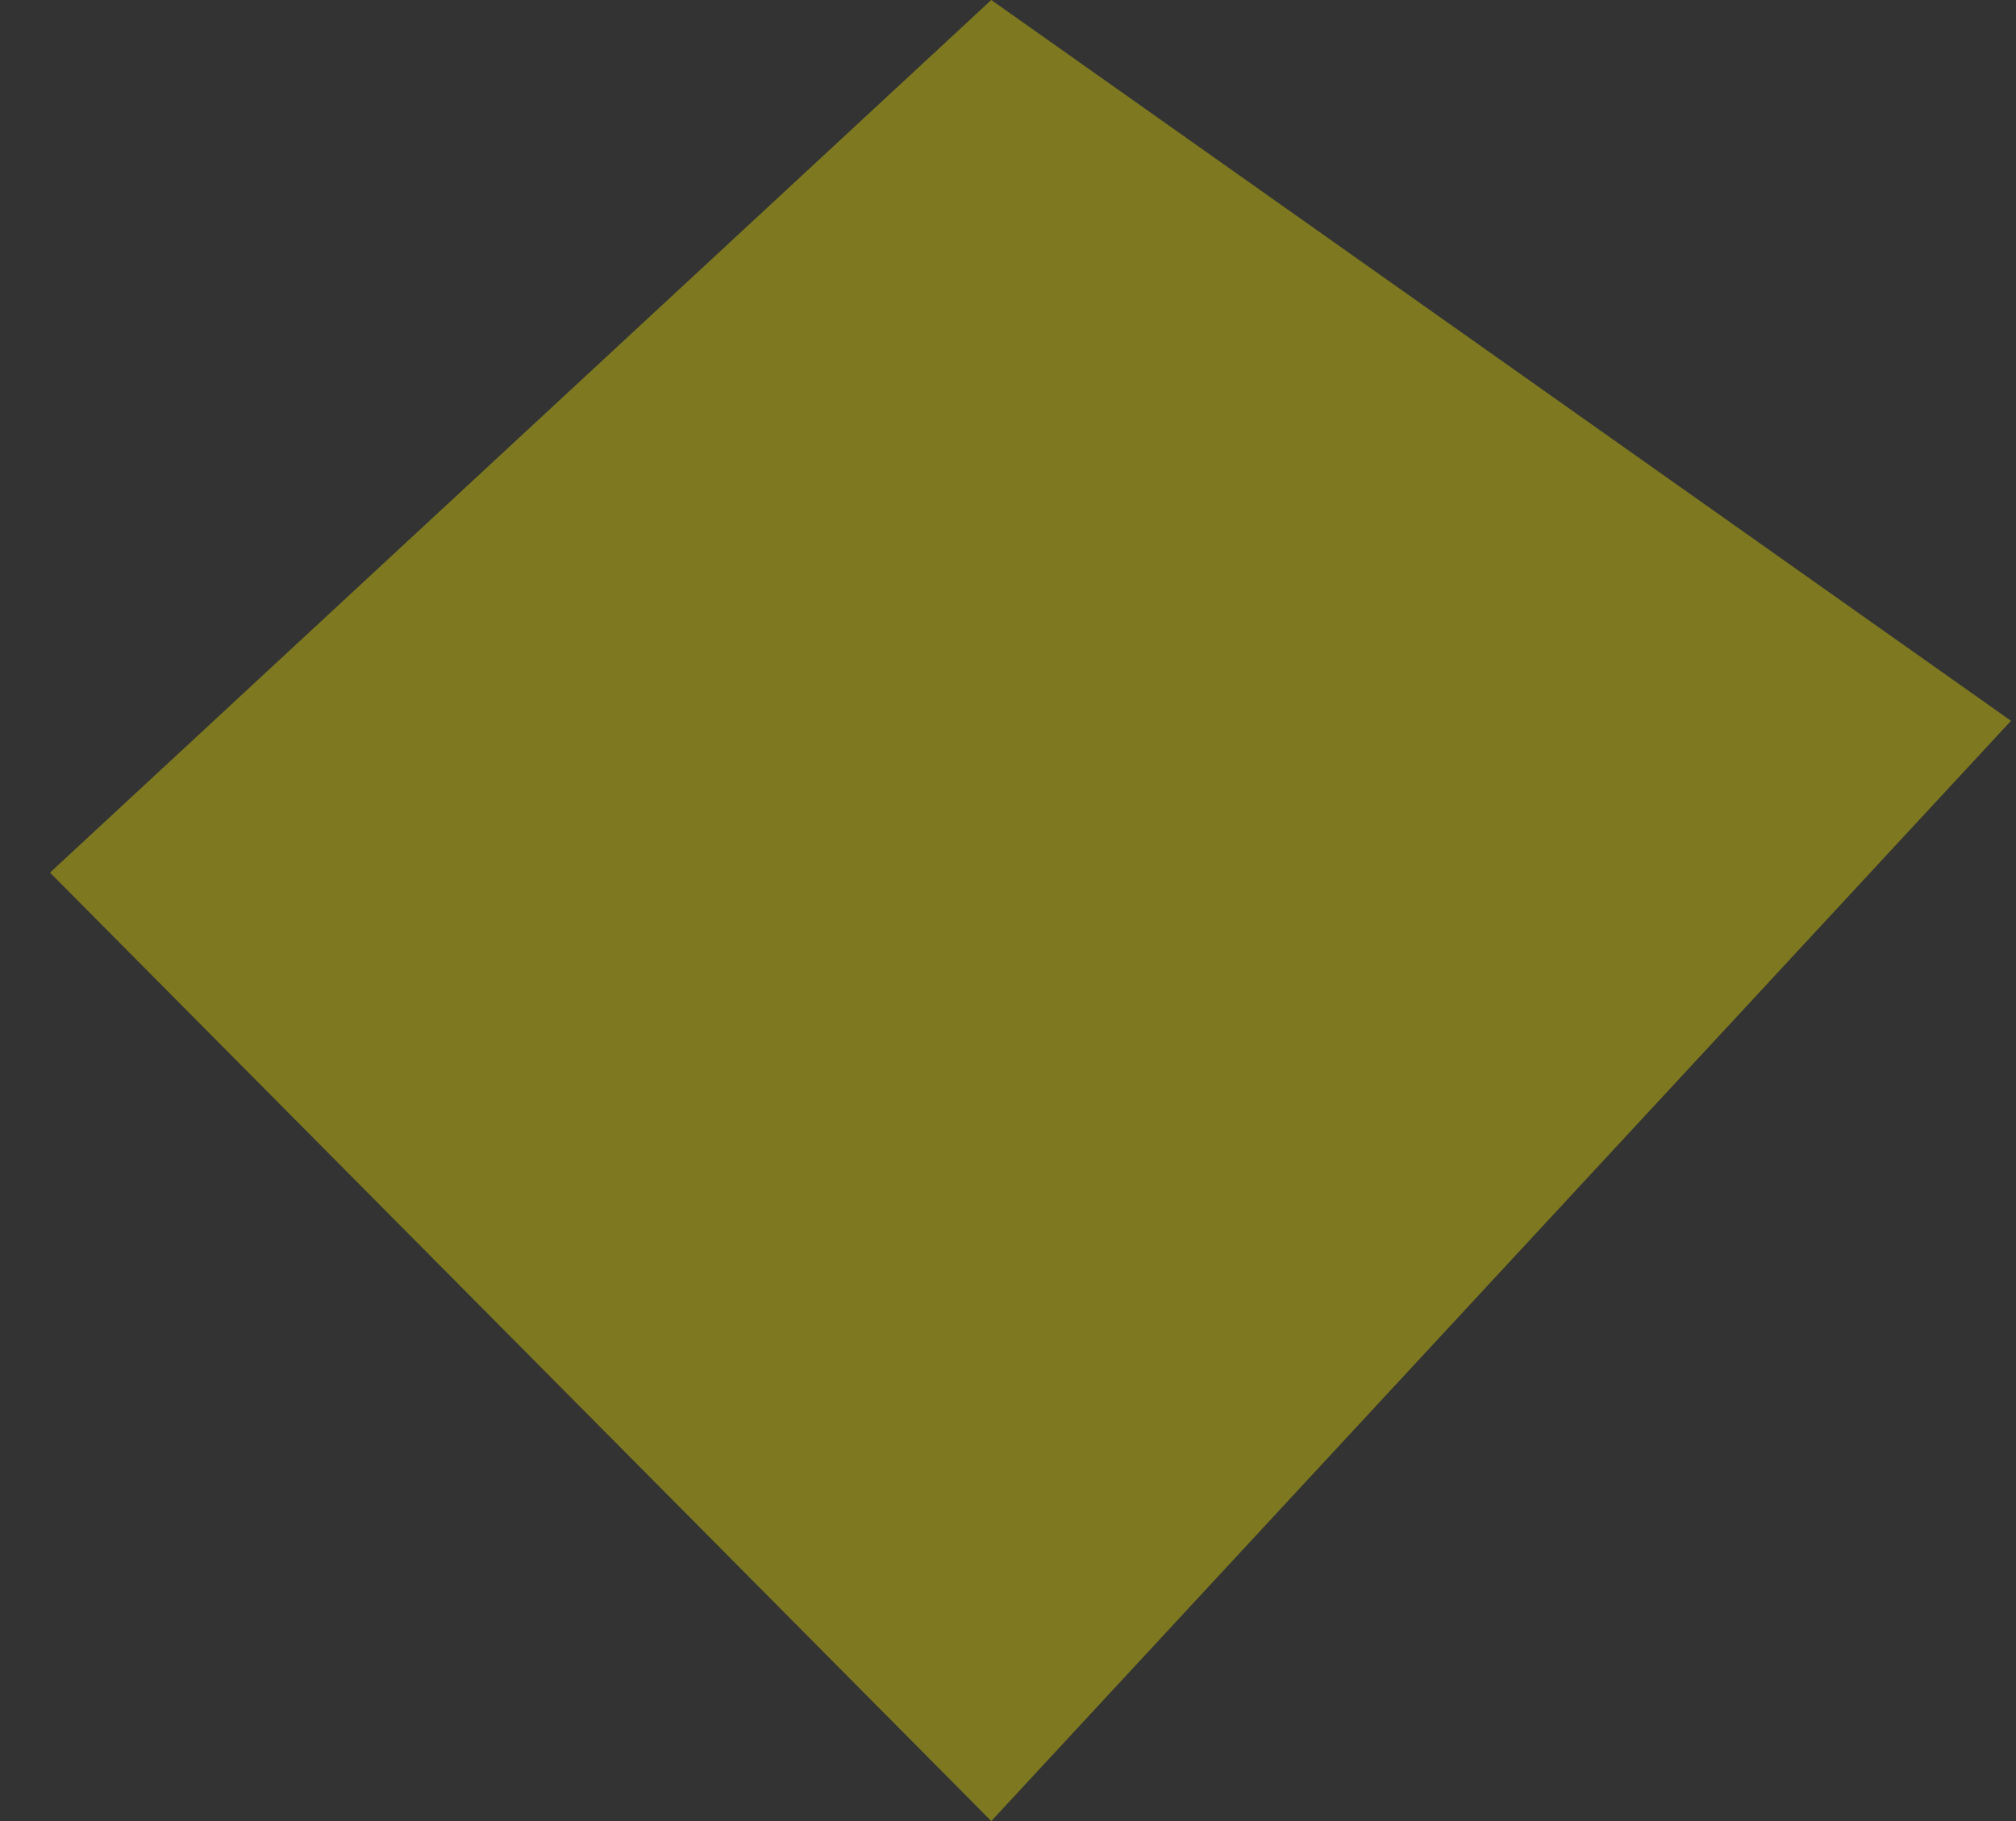 <svg width="31" height="28" viewBox="0 0 31 28" fill="none" xmlns="http://www.w3.org/2000/svg">
<rect x="0" y="0" width="31" height="28" fill="#333333" stroke="none"/>
<path opacity="0.37" d="M15.243 28L0.769 13.417L15.243 0L30.923 11.083L15.243 28Z" fill="#FFF100"/>
</svg>
